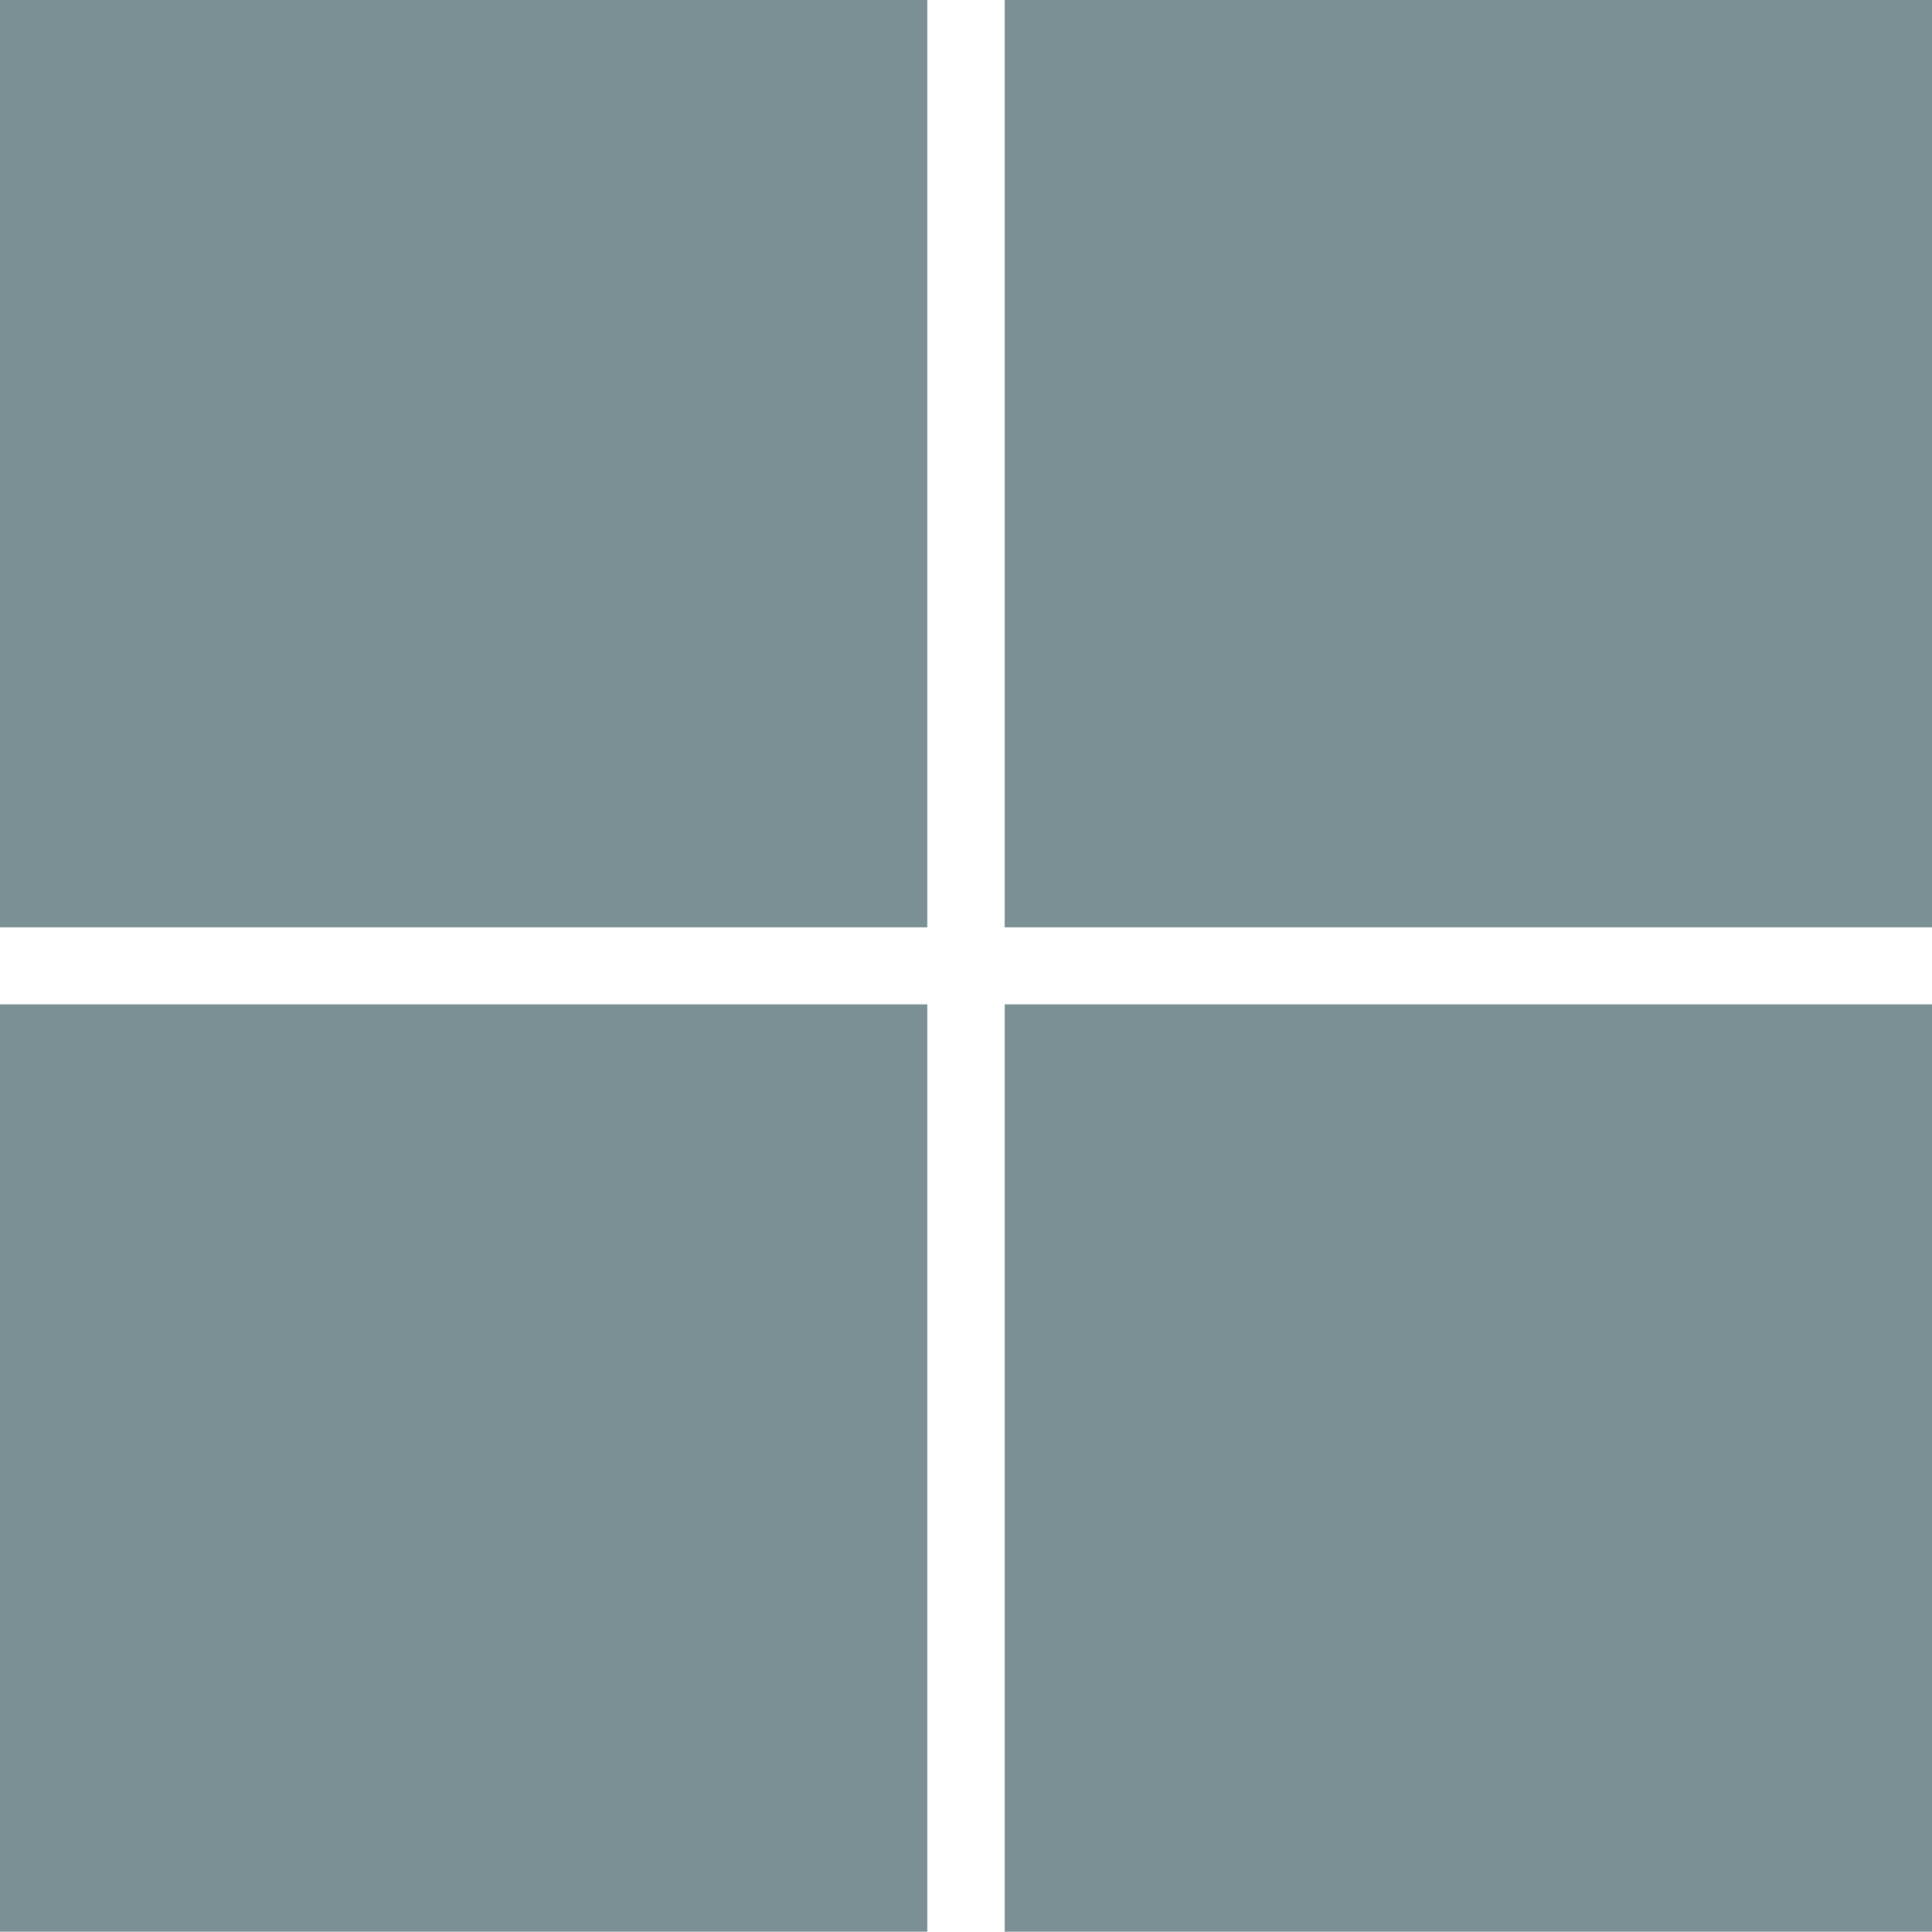 <?xml version="1.0" encoding="UTF-8" standalone="no"?>
<!-- Created with Inkscape (http://www.inkscape.org/) -->

<svg
   width="6.615mm"
   height="6.615mm"
   viewBox="0 0 6.615 6.615"
   version="1.1"
   id="svg1"
   inkscape:version="1.3.2 (091e20e, 2023-11-25, custom)"
   sodipodi:docname="quad_tile_icon_disabled.svg"
   xmlns:inkscape="http://www.inkscape.org/namespaces/inkscape"
   xmlns:sodipodi="http://sodipodi.sourceforge.net/DTD/sodipodi-0.dtd"
   xmlns="http://www.w3.org/2000/svg"
   xmlns:svg="http://www.w3.org/2000/svg">
  <sodipodi:namedview
     id="namedview1"
     pagecolor="#ffffff"
     bordercolor="#000000"
     borderopacity="0.25"
     inkscape:showpageshadow="2"
     inkscape:pageopacity="0.0"
     inkscape:pagecheckerboard="0"
     inkscape:deskcolor="#d1d1d1"
     inkscape:document-units="mm"
     inkscape:zoom="16.388211"
     inkscape:cx="15.682005"
     inkscape:cy="18.214313"
     inkscape:window-width="1920"
     inkscape:window-height="1009"
     inkscape:window-x="-8"
     inkscape:window-y="-8"
     inkscape:window-maximized="1"
     inkscape:current-layer="layer1" />
  <defs
     id="defs1" />
  <g
     inkscape:label="Layer 1"
     inkscape:groupmode="layer"
     id="layer1"
     transform="translate(-56.825,-72.899)">
    <rect
       style="fill:#7b9094;fill-opacity:1;stroke:#7b9094;stroke-width:0.662;stroke-linecap:round;stroke-linejoin:miter;stroke-dashoffset:1638.4;stroke-opacity:1"
       id="rect1"
       width="2.513"
       height="2.513"
       x="57.156"
       y="73.23" />
    <rect
       style="fill:#7b9094;fill-opacity:1;stroke:#7b9094;stroke-width:0.662;stroke-linecap:round;stroke-linejoin:miter;stroke-dashoffset:1638.4;stroke-opacity:1"
       id="rect1-6"
       width="2.513"
       height="2.513"
       x="60.596"
       y="73.23" />
    <rect
       style="fill:#7b9094;fill-opacity:1;stroke:#7b9094;stroke-width:0.662;stroke-linecap:round;stroke-linejoin:miter;stroke-dashoffset:1638.4;stroke-opacity:1"
       id="rect2"
       width="2.513"
       height="2.513"
       x="60.596"
       y="76.669" />
    <rect
       style="fill:#7b9094;fill-opacity:1;stroke:#7b9094;stroke-width:0.662;stroke-linecap:round;stroke-linejoin:miter;stroke-dashoffset:1638.4;stroke-opacity:1"
       id="rect3"
       width="2.513"
       height="2.513"
       x="57.156"
       y="76.669" />
  </g>
</svg>
